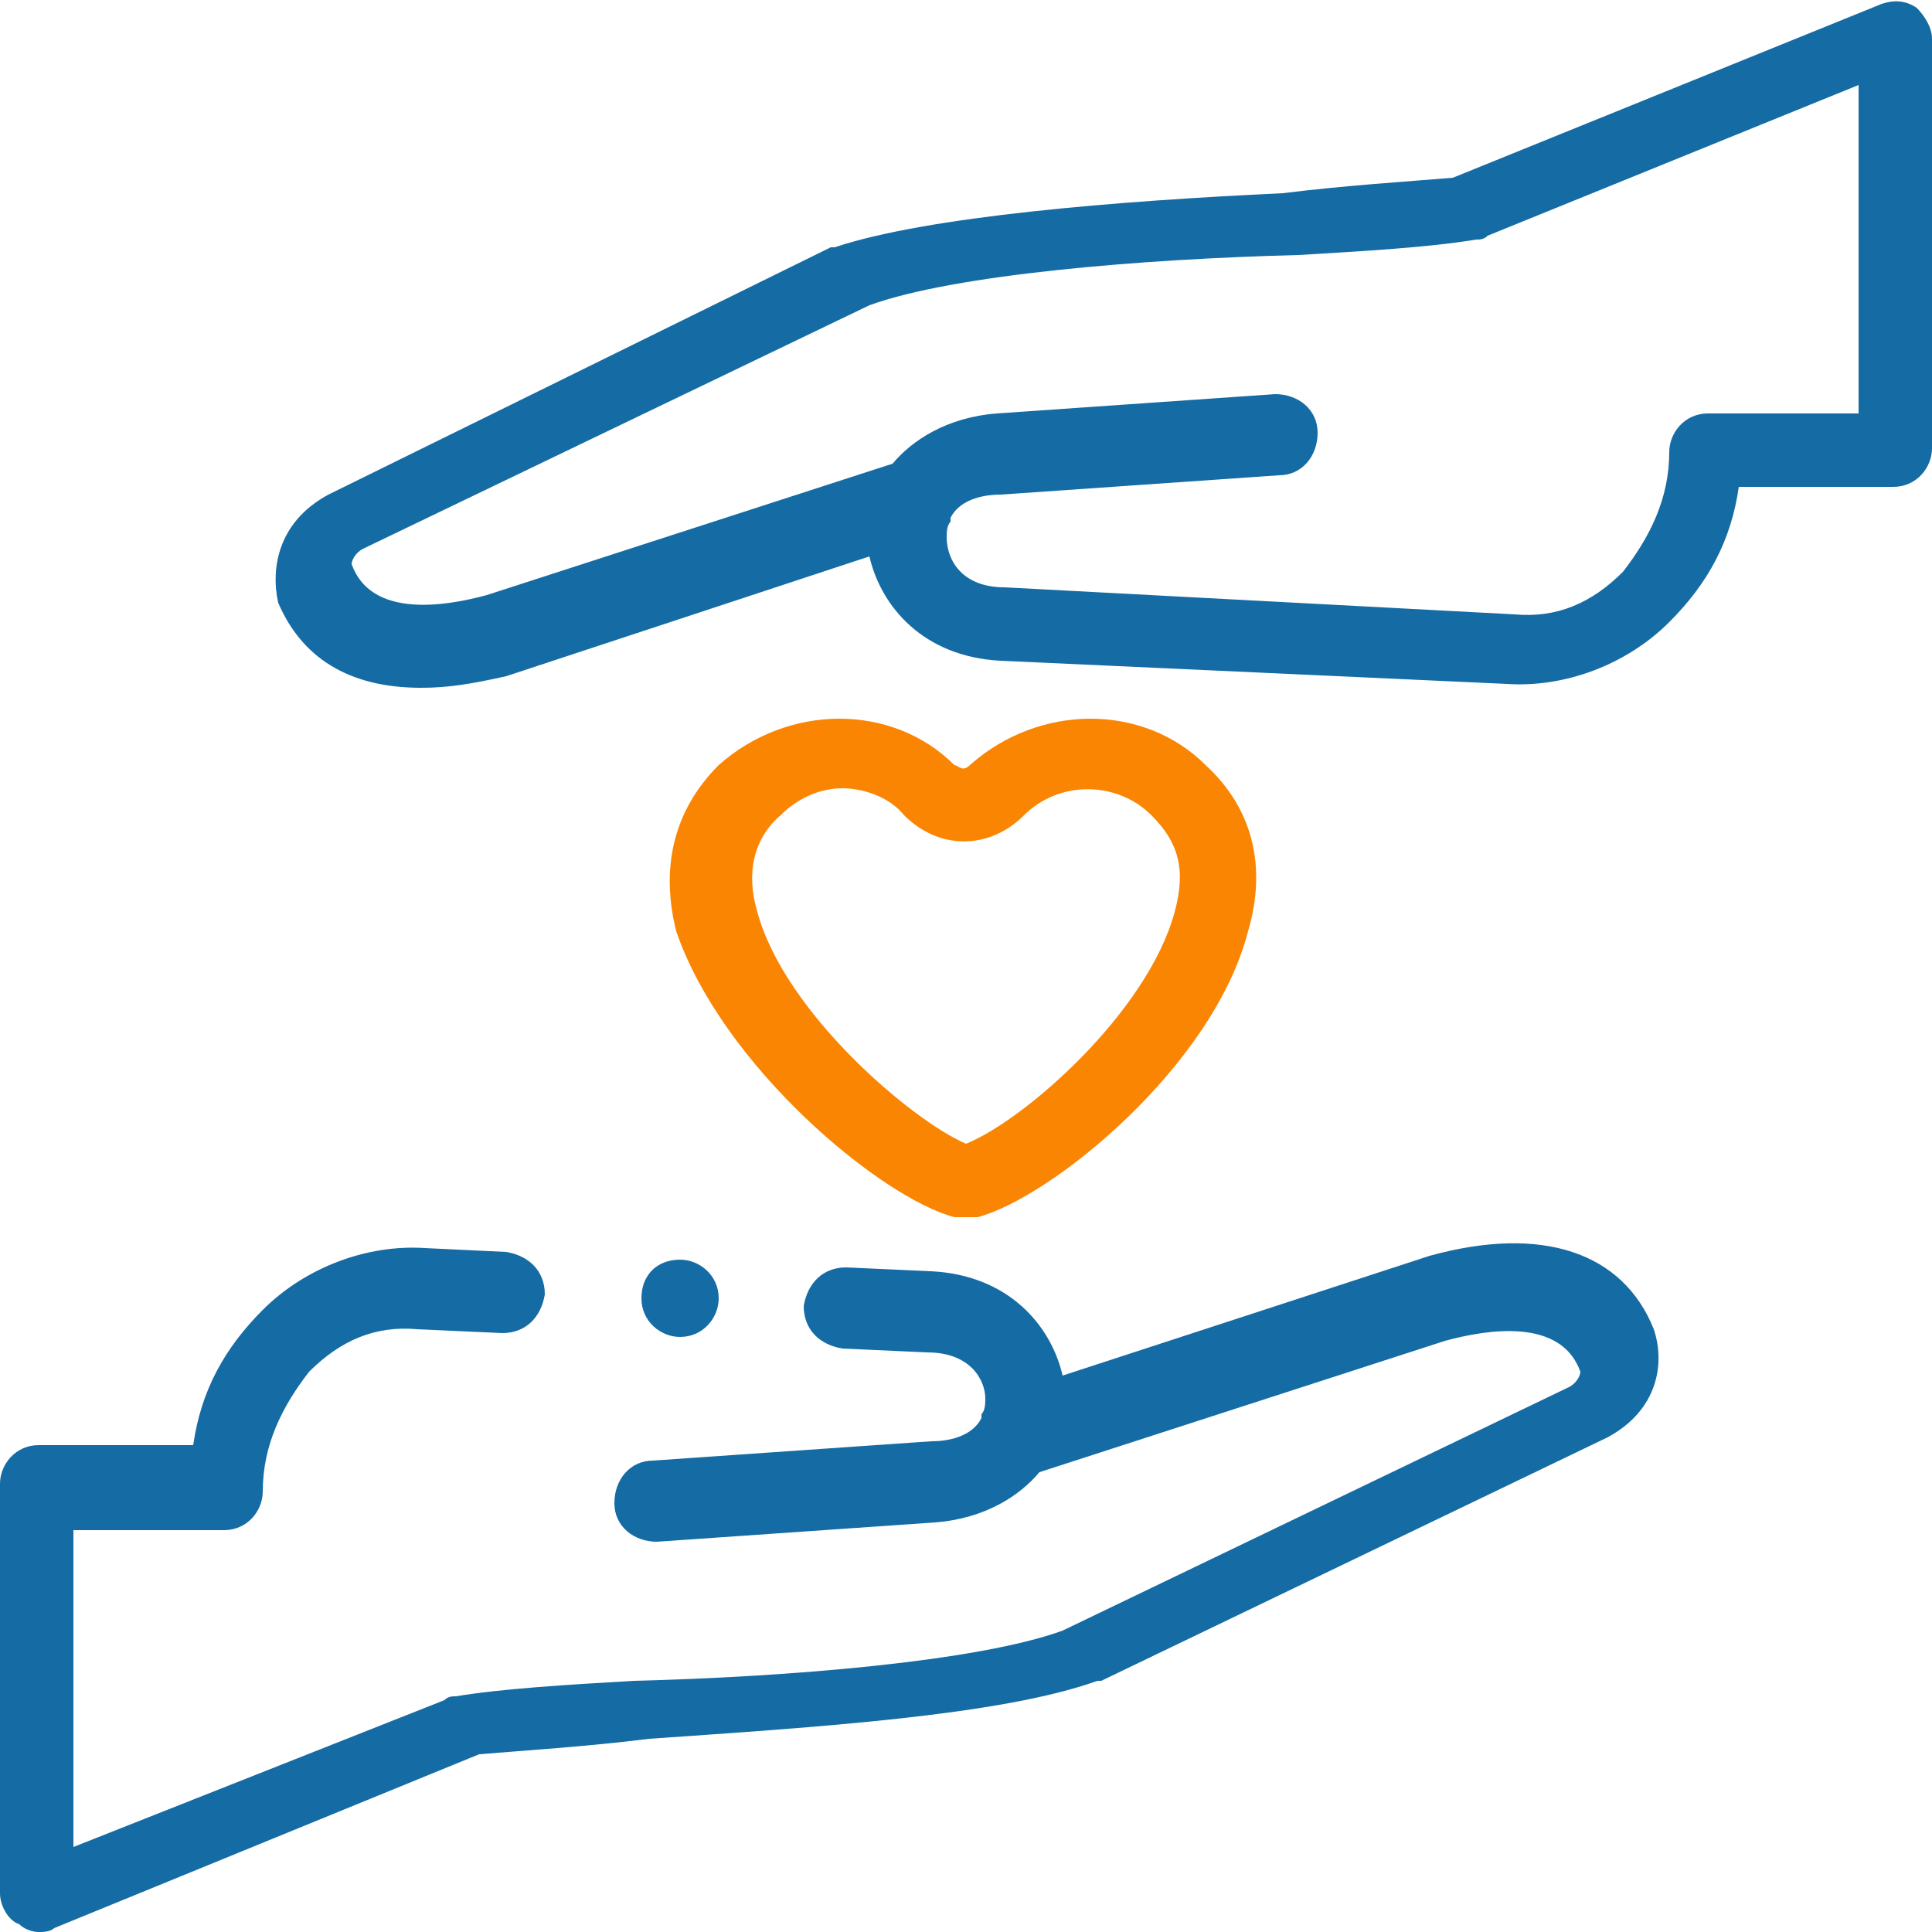 <svg xmlns="http://www.w3.org/2000/svg" viewBox="0 0 50 50" width="52" height="52"><style type="text/css">  
	.st0{fill:#156BA3;}
	.st1{fill:#FA8503;}
</style><path class="st0" d="M37 32.5L37 32.5l-9.5 3.1c-0.3-1.3-1.4-2.6-3.4-2.7l-2.2-0.1c-0.6 0-1 0.4-1.1 1 0 0.6 0.4 1 1 1.1l2.2 0.1c1.1 0 1.5 0.7 1.5 1.2 0 0.1 0 0.3-0.1 0.4v0.1c-0.2 0.4-0.7 0.6-1.3 0.6l-7.2 0.5c-0.6 0-1 0.5-1 1.1 0 0.6 0.5 1 1.1 1l7.2-0.5c1.3-0.1 2.2-0.7 2.7-1.3l10.5-3.4c1.1-0.3 3-0.6 3.5 0.8 0 0.1-0.1 0.3-0.3 0.4l-13.1 6.3c-2.2 0.8-7.1 1.2-11.1 1.3 -1.7 0.1-3.4 0.2-4.6 0.4 -0.1 0-0.2 0-0.3 0.1l-9.6 3.8v-8.2h3.9c0.6 0 1-0.5 1-1 0-1.2 0.5-2.2 1.2-3.1 0.8-0.8 1.7-1.2 2.8-1.1l2.2 0.1c0.6 0 1-0.4 1.1-1 0-0.6-0.4-1-1-1.1L11 32.3c-1.5-0.1-3.1 0.5-4.2 1.6 -1 1-1.6 2.1-1.8 3.5H1c-0.6 0-1 0.5-1 1V49c0 0.3 0.2 0.7 0.5 0.8C0.6 49.9 0.8 50 1 50c0.1 0 0.3 0 0.4-0.1l11-4.5c1.2-0.1 2.8-0.2 4.4-0.4 4.3-0.3 9.1-0.6 11.6-1.5h0.1l13.1-6.3 0 0c1.3-0.7 1.5-1.9 1.2-2.8C42 32.4 39.9 31.7 37 32.5L37 32.5z"/><path class="st0" d="M49.6 0.2C49.3 0 49 0 48.7 0.1L37.6 4.6c-1.2 0.1-2.8 0.2-4.4 0.4C28.9 5.2 24 5.6 21.6 6.4h-0.1L8.5 12.8l0 0c-1.3 0.7-1.5 1.9-1.3 2.8 0.6 1.4 1.8 2.2 3.7 2.2 0.7 0 1.3-0.1 2.2-0.3l0 0 9.4-3.1c0.3 1.3 1.4 2.6 3.4 2.7L39 17.7c1.5 0.1 3.1-0.5 4.2-1.6 1-1 1.6-2.1 1.8-3.5H49c0.6 0 1-0.5 1-1V1C50 0.7 49.8 0.4 49.6 0.2L49.6 0.2zM48.1 10.7h-3.9c-0.6 0-1 0.5-1 1 0 1.2-0.5 2.2-1.2 3.1 -0.8 0.8-1.7 1.2-2.8 1.1L26 15.2c-1.1 0-1.5-0.7-1.5-1.3 0-0.1 0-0.3 0.1-0.4v-0.1c0.2-0.4 0.7-0.6 1.3-0.6l7.2-0.5c0.6 0 1-0.5 1-1.1s-0.5-1-1.1-1l-7.2 0.5c-1.3 0.1-2.2 0.7-2.7 1.3l-10.5 3.4c-1.1 0.3-3 0.6-3.5-0.8 0-0.1 0.1-0.3 0.3-0.4l13.1-6.3c2.2-0.8 7.1-1.2 11.1-1.3 1.7-0.1 3.4-0.2 4.6-0.4 0.1 0 0.2 0 0.3-0.1l9.6-3.9V10.7L48.1 10.7z"/><path class="st1" d="M24.7 31.5c0.1 0 0.2 0 0.3 0s0.2 0 0.3 0c1.9-0.5 6.1-3.9 7-7.4 0.5-1.7 0.1-3.2-1.1-4.3 -1.6-1.6-4.3-1.6-6.1 0 -0.2 0.2-0.3 0-0.4 0 -1.6-1.6-4.3-1.6-6.1 0 -1.2 1.2-1.5 2.7-1.1 4.3C18.7 27.6 22.8 31 24.7 31.5L24.7 31.5zM20.2 21.1c0.5-0.5 1.1-0.7 1.6-0.7s1.2 0.2 1.6 0.7c0.9 0.9 2.2 0.9 3.1 0 0.9-0.9 2.4-0.9 3.3 0 0.7 0.7 0.9 1.4 0.6 2.5 -0.7 2.6-3.9 5.4-5.4 6 -1.4-0.6-4.7-3.4-5.4-6C19.3 22.6 19.5 21.7 20.2 21.1L20.2 21.1z"/><path class="st0" d="M16.6 33.6c0 0.6 0.5 1 1 1 0.6 0 1-0.5 1-1 0-0.6-0.5-1-1-1l0 0C17 32.6 16.6 33 16.6 33.6z"/></svg>